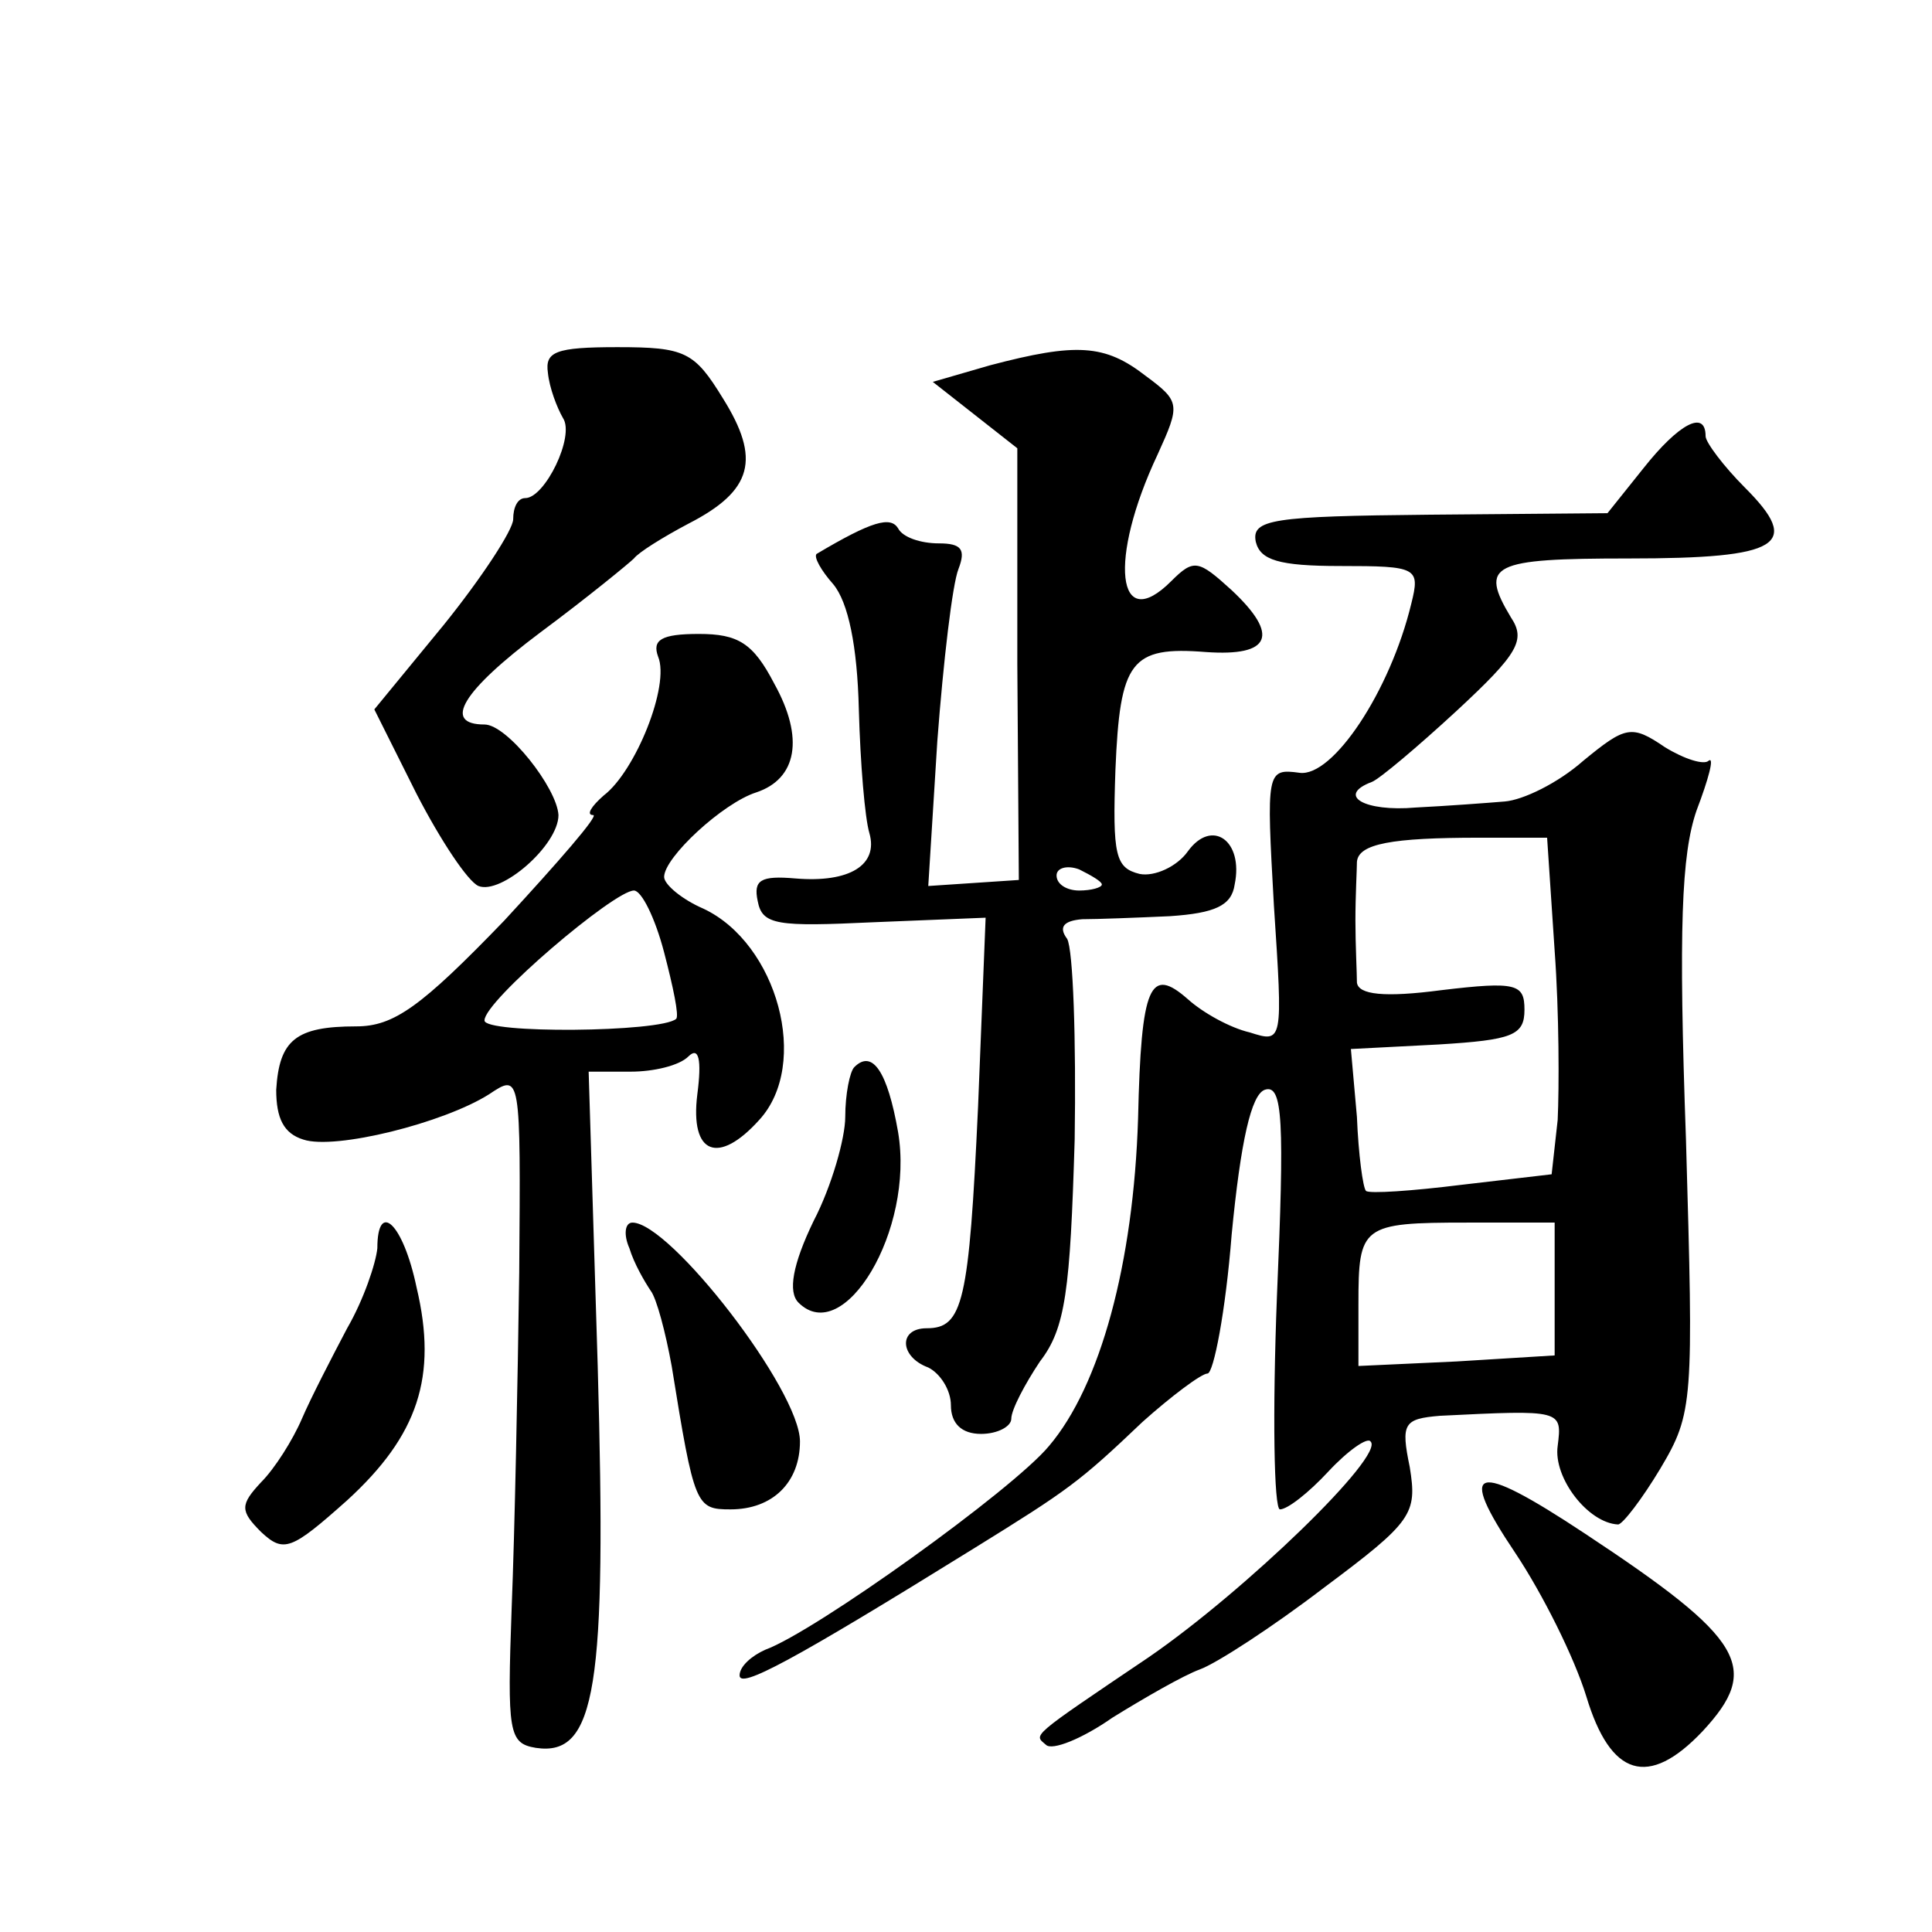 <?xml version="1.0" standalone="no"?>
<!DOCTYPE svg PUBLIC "-//W3C//DTD SVG 20010904//EN"
 "http://www.w3.org/TR/2001/REC-SVG-20010904/DTD/svg10.dtd">
<svg version="1.0" xmlns="http://www.w3.org/2000/svg"
 width="128pt" height="128pt" viewBox="0 0 128 128"
 preserveAspectRatio="xMidYMid meet">
<g transform="translate(0,128) scale(0.1,-0.1)"
fill="#0" stroke="none">
<path d="M363 1033 c1 -10 6 -23 10 -30 8 -12 -12 -53 -25 -53 -5 0 -8 -6 -8 -14
0 -7 -21 -39 -46 -70 l-46 -56 28 -56 c16 -31 34 -58 41 -61 15 -6 53 27 53 47
-1 18 -34 60 -49 60 -28 0 -15 22 37 61 31 23 59 46 62 49 3 4 19 14 36 23 43 22
48 43 23 83 -19 31 -25 34 -70 34 -41 0 -48 -3 -46 -17z M656 1038 l-38 -11 28
-22 28 -22 0 -143 1 -143 -30 -2 -30 -2 6 96 c4 53 10 104 14 114 5 13 2 17 -13
17 -12 0 -24 4 -27 10 -5 8 -17 5 -54 -17 -2 -2 3 -11 11 -20 10 -12 16 -41 17
-83 1 -36 4 -72 7 -82 6 -21 -13 -33 -49 -30 -23 2 -28 -1 -25 -15 3 -16 13 -17
77 -14 l74 3 -5 -125 c-6 -130 -10 -147 -34 -147 -19 0 -18 -19 1 -26 8 -4 15 -15
15 -25 0 -12 7 -19 20 -19 11 0 20 5 20 10 0 6 9 23 19 38 17 22 20 47 23 147 1
66 -1 126 -5 133 -6 8 -2 12 10 13 10 0 36 1 58 2 30 2 41 7 43 21 6 29 -15 44
-31 22 -7 -10 -22 -17 -32 -15 -16 4 -18 12 -16 69 3 72 10 82 60 78 43 -3 49 11
17 41 -22 20 -25 21 -40 6 -36 -36 -42 14 -9 84 15 33 15 35 -8 52 -27 21 -46 22
-103 7z m74 -344 c0 -2 -7 -4 -15 -4 -8 0 -15 4 -15 10 0 5 7 7 15 4 8 -4 15 -8
15 -10z M1089 970 l-24 -30 -118 -1 c-104 -1 -118 -3 -115 -18 3 -12 15 -16 56
-16 51 0 53 -1 47 -25 -14 -58 -52 -115 -74 -112 -22 3 -22 1 -17 -88 6 -91 6 -91
-16 -84 -13 3 -31 13 -41 22 -25 22 -31 10 -33 -79 -3 -96 -25 -177 -59 -217 -24
-29 -155 -123 -188 -135 -9 -4 -17 -11 -17 -17 0 -9 34 9 155 84 63 39 70 44 112
84 19 17 39 32 43 32 4 0 12 41 16 92 6 62 13 93 22 96 12 4 13 -21 8 -137 -3 -77
-2 -141 2 -141 5 0 19 11 32 25 13 14 26 23 28 20 10 -9 -83 -99 -147 -143 -80
-54 -76 -51 -68 -58 4 -4 24 4 44 18 21 13 47 28 58 32 11 4 48 28 82 54 59 44
62 49 57 80 -6 29 -4 32 20 34 81 4 81 4 78 -20 -3 -21 20 -51 40 -52 3 0 16 17
28 37 22 37 22 44 17 218 -5 140 -3 189 7 218 8 21 12 36 8 33 -3 -3 -16 1 -29
9 -22 15 -26 14 -54 -9 -17 -15 -40 -26 -52 -27 -12 -1 -39 -3 -59 -4 -34 -3 -53
8 -29 17 5 2 30 23 56 47 41 38 46 47 36 62 -21 35 -13 39 78 39 101 0 115 9 77
47 -14 14 -26 30 -26 34 0 18 -18 8 -41 -21z m-59 -320 c3 -41 3 -91 2 -112 l-4
-36 -60 -7 c-32 -4 -61 -6 -63 -4 -2 2 -5 24 -6 49 l-4 45 58 3 c49 3 57 6 57 23
0 17 -5 19 -55 13 -38 -5 -55 -3 -56 5 0 6 -1 25 -1 41 0 17 1 34 1 39 1 12 23
16 81 16 l45 0 5 -75z m0 -224 l0 -44 -65 -4 -65 -3 0 41 c0 52 2 54 72 54 l58
0 0 -44z M436 845 c8 -19 -15 -76 -36 -92 -8 -7 -12 -13 -7 -13 4 0 -23 -31 -59
-70 -55 -57 -73 -70 -98 -70 -40 0 -51 -9 -53 -42 0 -19 5 -29 18 -33 21 -7 93
11 123 30 21 14 21 14 20 -118 -1 -73 -3 -172 -5 -222 -3 -83 -2 -90 16 -93 40
-6 47 40 41 253 l-6 195 28 0 c15 0 32 4 38 10 7 7 9 -2 6 -25 -5 -40 14 -47 41
-17 34 37 12 117 -37 140 -14 6 -26 16 -26 21 0 13 39 49 61 56 27 9 32 36 12 72
-14 27 -24 33 -50 33 -25 0 -31 -4 -27 -15z m4 -196 c6 -23 10 -42 8 -44 -10 -9
-128 -10 -127 -1 0 13 86 86 99 86 5 0 14 -18 20 -41z M566 573 c-3 -3 -6 -18 -6
-33 0 -14 -9 -46 -21 -69 -14 -29 -17 -47 -10 -54 30 -30 77 48 66 113 -7 40 -17
55 -29 43z M250 453 c-1 -10 -9 -34 -20 -53 -10 -19 -24 -46 -30 -60 -6 -14 -18
-33 -27 -42 -14 -15 -14 -19 0 -33 15 -14 20 -12 57 21 47 43 60 82 46 141 -9 43
-26 58 -26 26z M417 453 c3 -10 10 -22 14 -28 4 -5 10 -28 14 -50 15 -93 16 -95
39 -95 28 0 46 18 46 45 0 34 -86 145 -111 145 -5 0 -6 -8 -2 -17z M1004 251 c18
-27 39 -69 47 -95 16 -53 41 -61 77 -23 39 42 28 61 -78 131 -74 49 -85 45 -46
-13z"/>
</g>
</svg>
